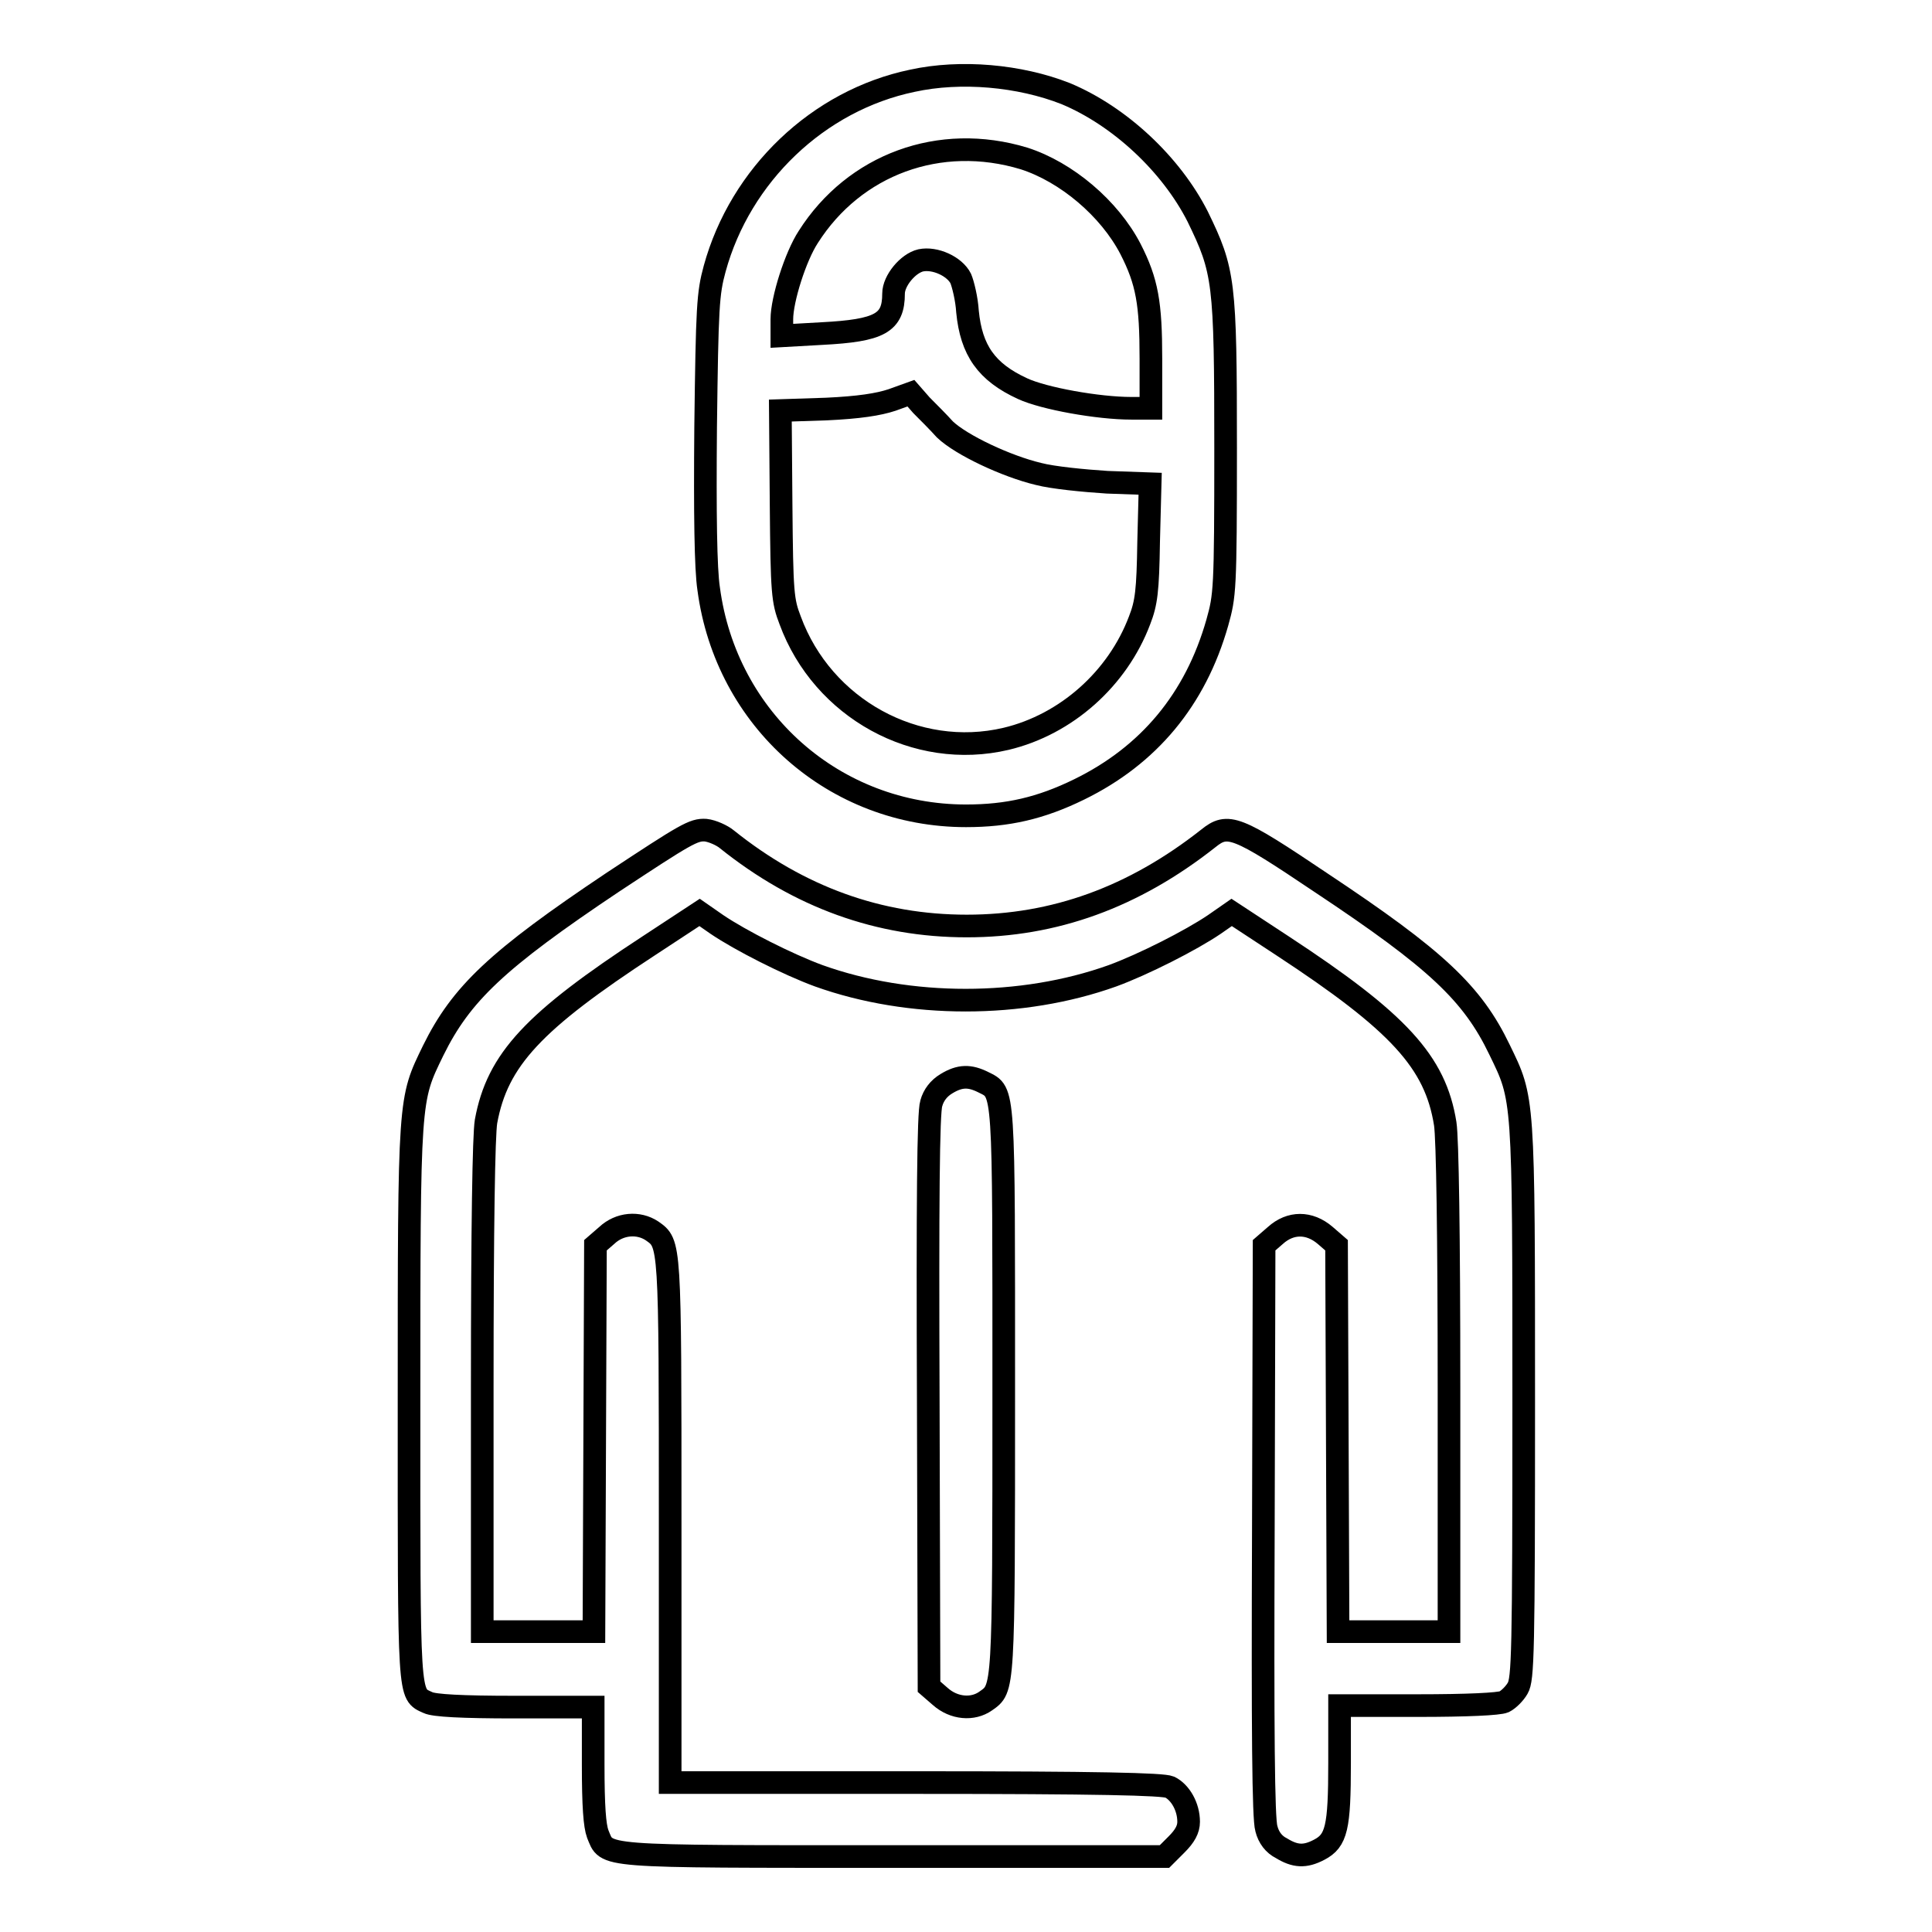 <?xml version="1.0" encoding="utf-8"?>
<!-- Svg Vector Icons : http://www.onlinewebfonts.com/icon -->
<!DOCTYPE svg PUBLIC "-//W3C//DTD SVG 1.1//EN" "http://www.w3.org/Graphics/SVG/1.1/DTD/svg11.dtd">
<svg version="1.1" xmlns="http://www.w3.org/2000/svg" xmlns:xlink="http://www.w3.org/1999/xlink" x="0px" y="0px" viewBox="0 0 256 256" enable-background="new 0 0 256 256" xml:space="preserve">
<g><g><g><path stroke-width="3" fill-opacity="0" stroke="#000000"  d="M120.9,10.7c-12.5,2.6-22.8,12.5-26.2,24.9c-0.9,3.3-1,5-1.2,21c-0.1,11.5,0,18.8,0.4,21.4c2.3,17.4,16.7,30.1,34.1,30.1c5.5,0,9.9-1,15-3.5c9.2-4.5,15.4-11.9,18.3-22.1c1-3.6,1.1-4.2,1.1-23.1c0-22.2-0.2-23.5-3.7-30.7c-3.5-6.9-10.3-13.3-17.5-16.3C135.1,10,127.3,9.3,120.9,10.7z M135.7,21c5.6,1.8,11.3,6.6,14.1,12c2.2,4.3,2.7,7.2,2.7,14.5v6.6h-2.6c-4.4,0-11.6-1.3-14.4-2.6c-4.8-2.2-6.8-5.1-7.3-10.2c-0.1-1.7-0.6-3.7-0.9-4.4c-0.8-1.6-3.4-2.8-5.3-2.4c-1.7,0.4-3.6,2.7-3.6,4.4c0,3.9-1.8,4.9-9.5,5.3l-5.3,0.3v-2.2c0-2.6,1.8-8.3,3.5-10.9C113.2,21.8,124.5,17.6,135.7,21z M125.2,56.9c2.2,2.1,8.2,4.9,12.4,5.9c1.9,0.5,6,0.9,9.1,1.1l5.7,0.2l-0.2,7.7c-0.1,6.5-0.3,8.1-1.2,10.4c-2.9,7.7-9.7,13.8-17.7,15.7c-11.9,2.8-24.3-4-28.6-15.7c-1-2.6-1.1-3.6-1.2-15.3l-0.1-12.5l6.1-0.2c4.3-0.2,6.9-0.6,8.7-1.2l2.5-0.9l1.4,1.6C123,54.6,124.4,56,125.2,56.9z"/><path stroke-width="3" fill-opacity="0" stroke="#000000"  d="M81.2,116.9c-15.4,10.3-20.1,14.8-23.8,22.3c-3.2,6.6-3.2,5.9-3.2,46.7c0,39.7-0.1,38.5,2.5,39.7c0.8,0.4,4.5,0.6,11.5,0.6h10.4v7.6c0,5.6,0.2,8.1,0.6,9.2c1.3,3.1-0.5,3,39.3,3h35.8l1.6-1.6c1.1-1.1,1.6-2,1.6-3c0-2-1.1-3.9-2.5-4.6c-0.9-0.4-9.5-0.6-33.7-0.6H88.8v-34.6c0-37.2,0-36.8-2.4-38.5c-1.8-1.2-4.3-1-6,0.6l-1.5,1.3l-0.1,25.6l-0.1,25.6h-7.4h-7.4v-32.4c0-21.3,0.2-33.4,0.5-35.2c1.5-8.2,6.3-13.3,21.6-23.3l6.7-4.4l2.3,1.6c3.1,2.1,9.4,5.3,13.5,6.8c12,4.3,26.9,4.3,38.9,0c4.1-1.5,10.4-4.7,13.5-6.8l2.3-1.6l6.7,4.4c15.4,10.1,20.3,15.4,21.6,23.6c0.3,1.9,0.5,14.8,0.5,35.1v32.2h-7.4h-7.3l-0.1-25.6l-0.1-25.6l-1.5-1.3c-2.1-1.8-4.6-1.8-6.6,0l-1.5,1.3l-0.1,37.8c-0.1,26.5,0,38.2,0.4,39.5c0.3,1.2,1,2.1,2,2.6c1.8,1.1,3.1,1.2,5,0.2c2.3-1.2,2.7-2.9,2.7-11.5v-7.6h10.4c6.5,0,10.7-0.2,11.4-0.5c0.6-0.3,1.4-1.1,1.8-1.8c0.7-1.2,0.8-4.6,0.8-37.9c0-40.8,0-40.1-3.2-46.7c-3.6-7.5-8.4-12-23.6-22.1c-11.3-7.6-12.4-8-15-5.9c-9.9,7.8-20.4,11.6-32,11.6c-11.6,0-22.2-3.8-31.8-11.5c-0.6-0.5-1.9-1.1-2.8-1.2C91.9,109.9,90.9,110.5,81.2,116.9z"/><path stroke-width="3" fill-opacity="0" stroke="#000000"  d="M125.4,143.6c-1,0.6-1.7,1.5-2,2.6c-0.4,1.2-0.5,13-0.4,39.5l0.1,37.8l1.5,1.3c1.8,1.6,4.3,1.8,6,0.6c2.4-1.7,2.4-1,2.4-41c0-40.7,0.1-39.6-2.7-41C128.5,142.5,127.2,142.5,125.4,143.6z"/></g></g></g>
</svg>